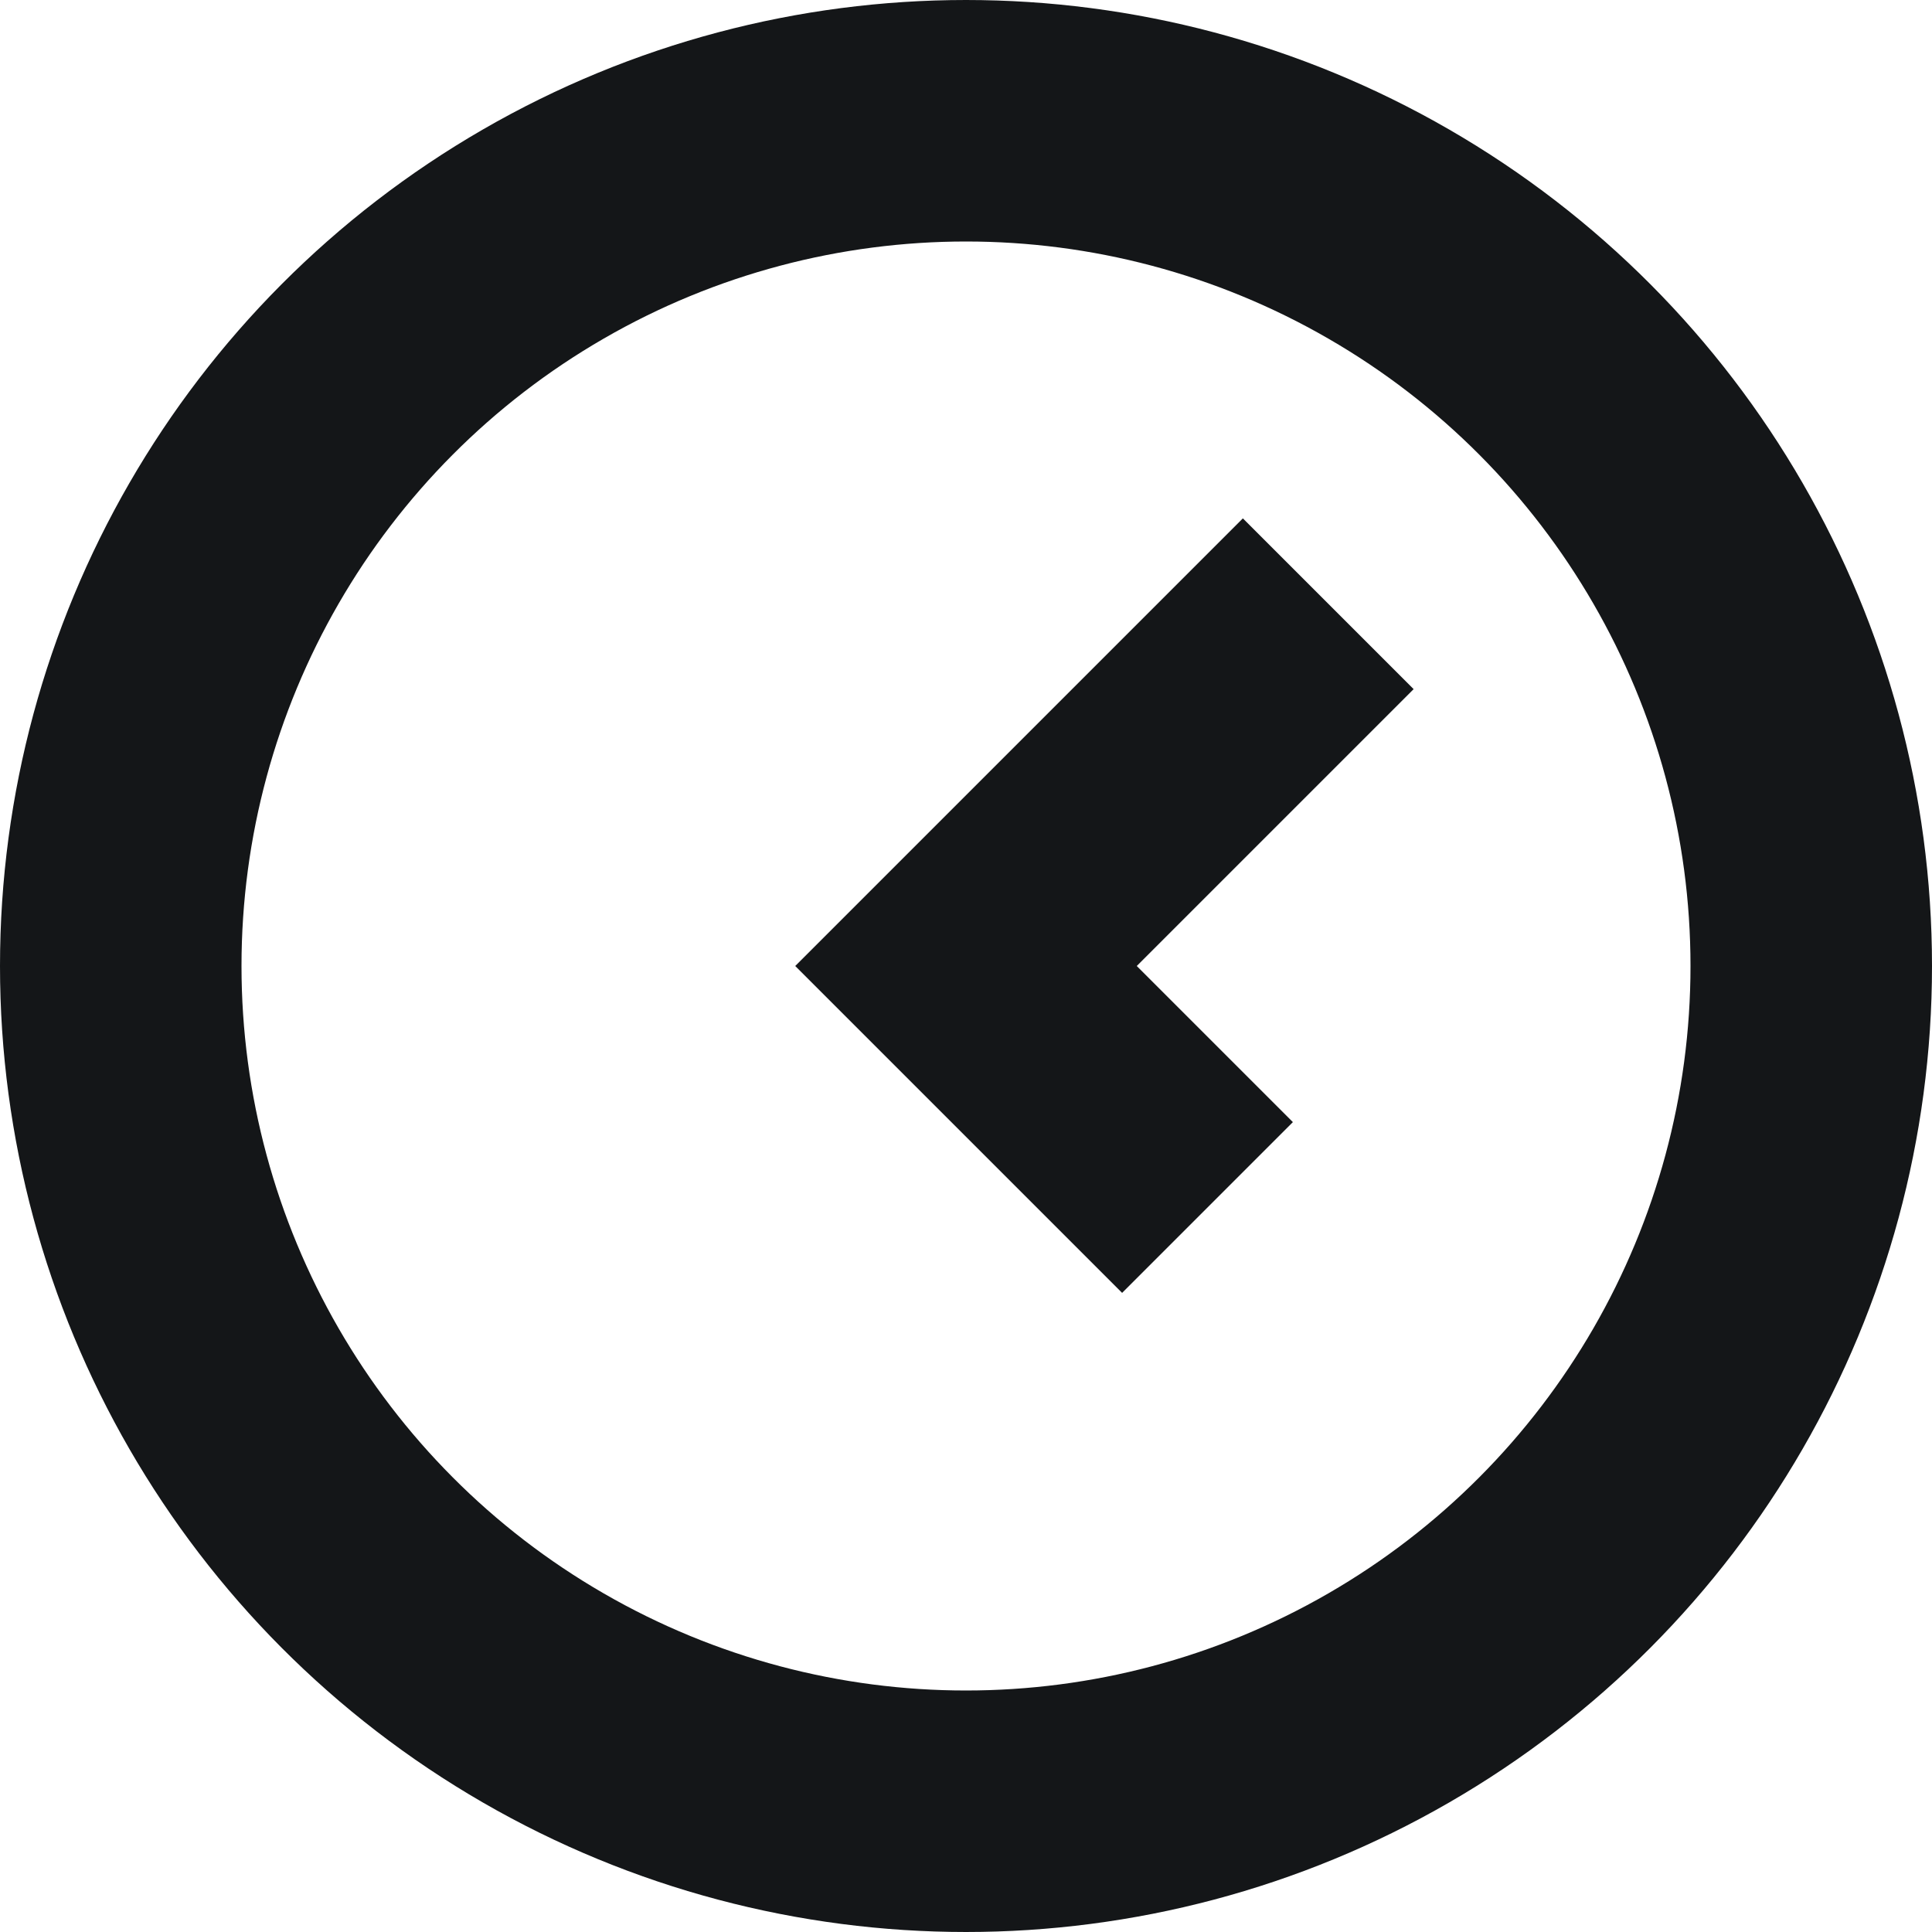 <svg width="15" height="15" viewBox="0 0 16 16" fill="none" xmlns="http://www.w3.org/2000/svg">
<circle cx="8" cy="8" r="7" stroke="#141618" stroke-width="2"/>
<path d="M11 5L8 8L10 10" stroke="#141618" stroke-width="2"/>
</svg>
